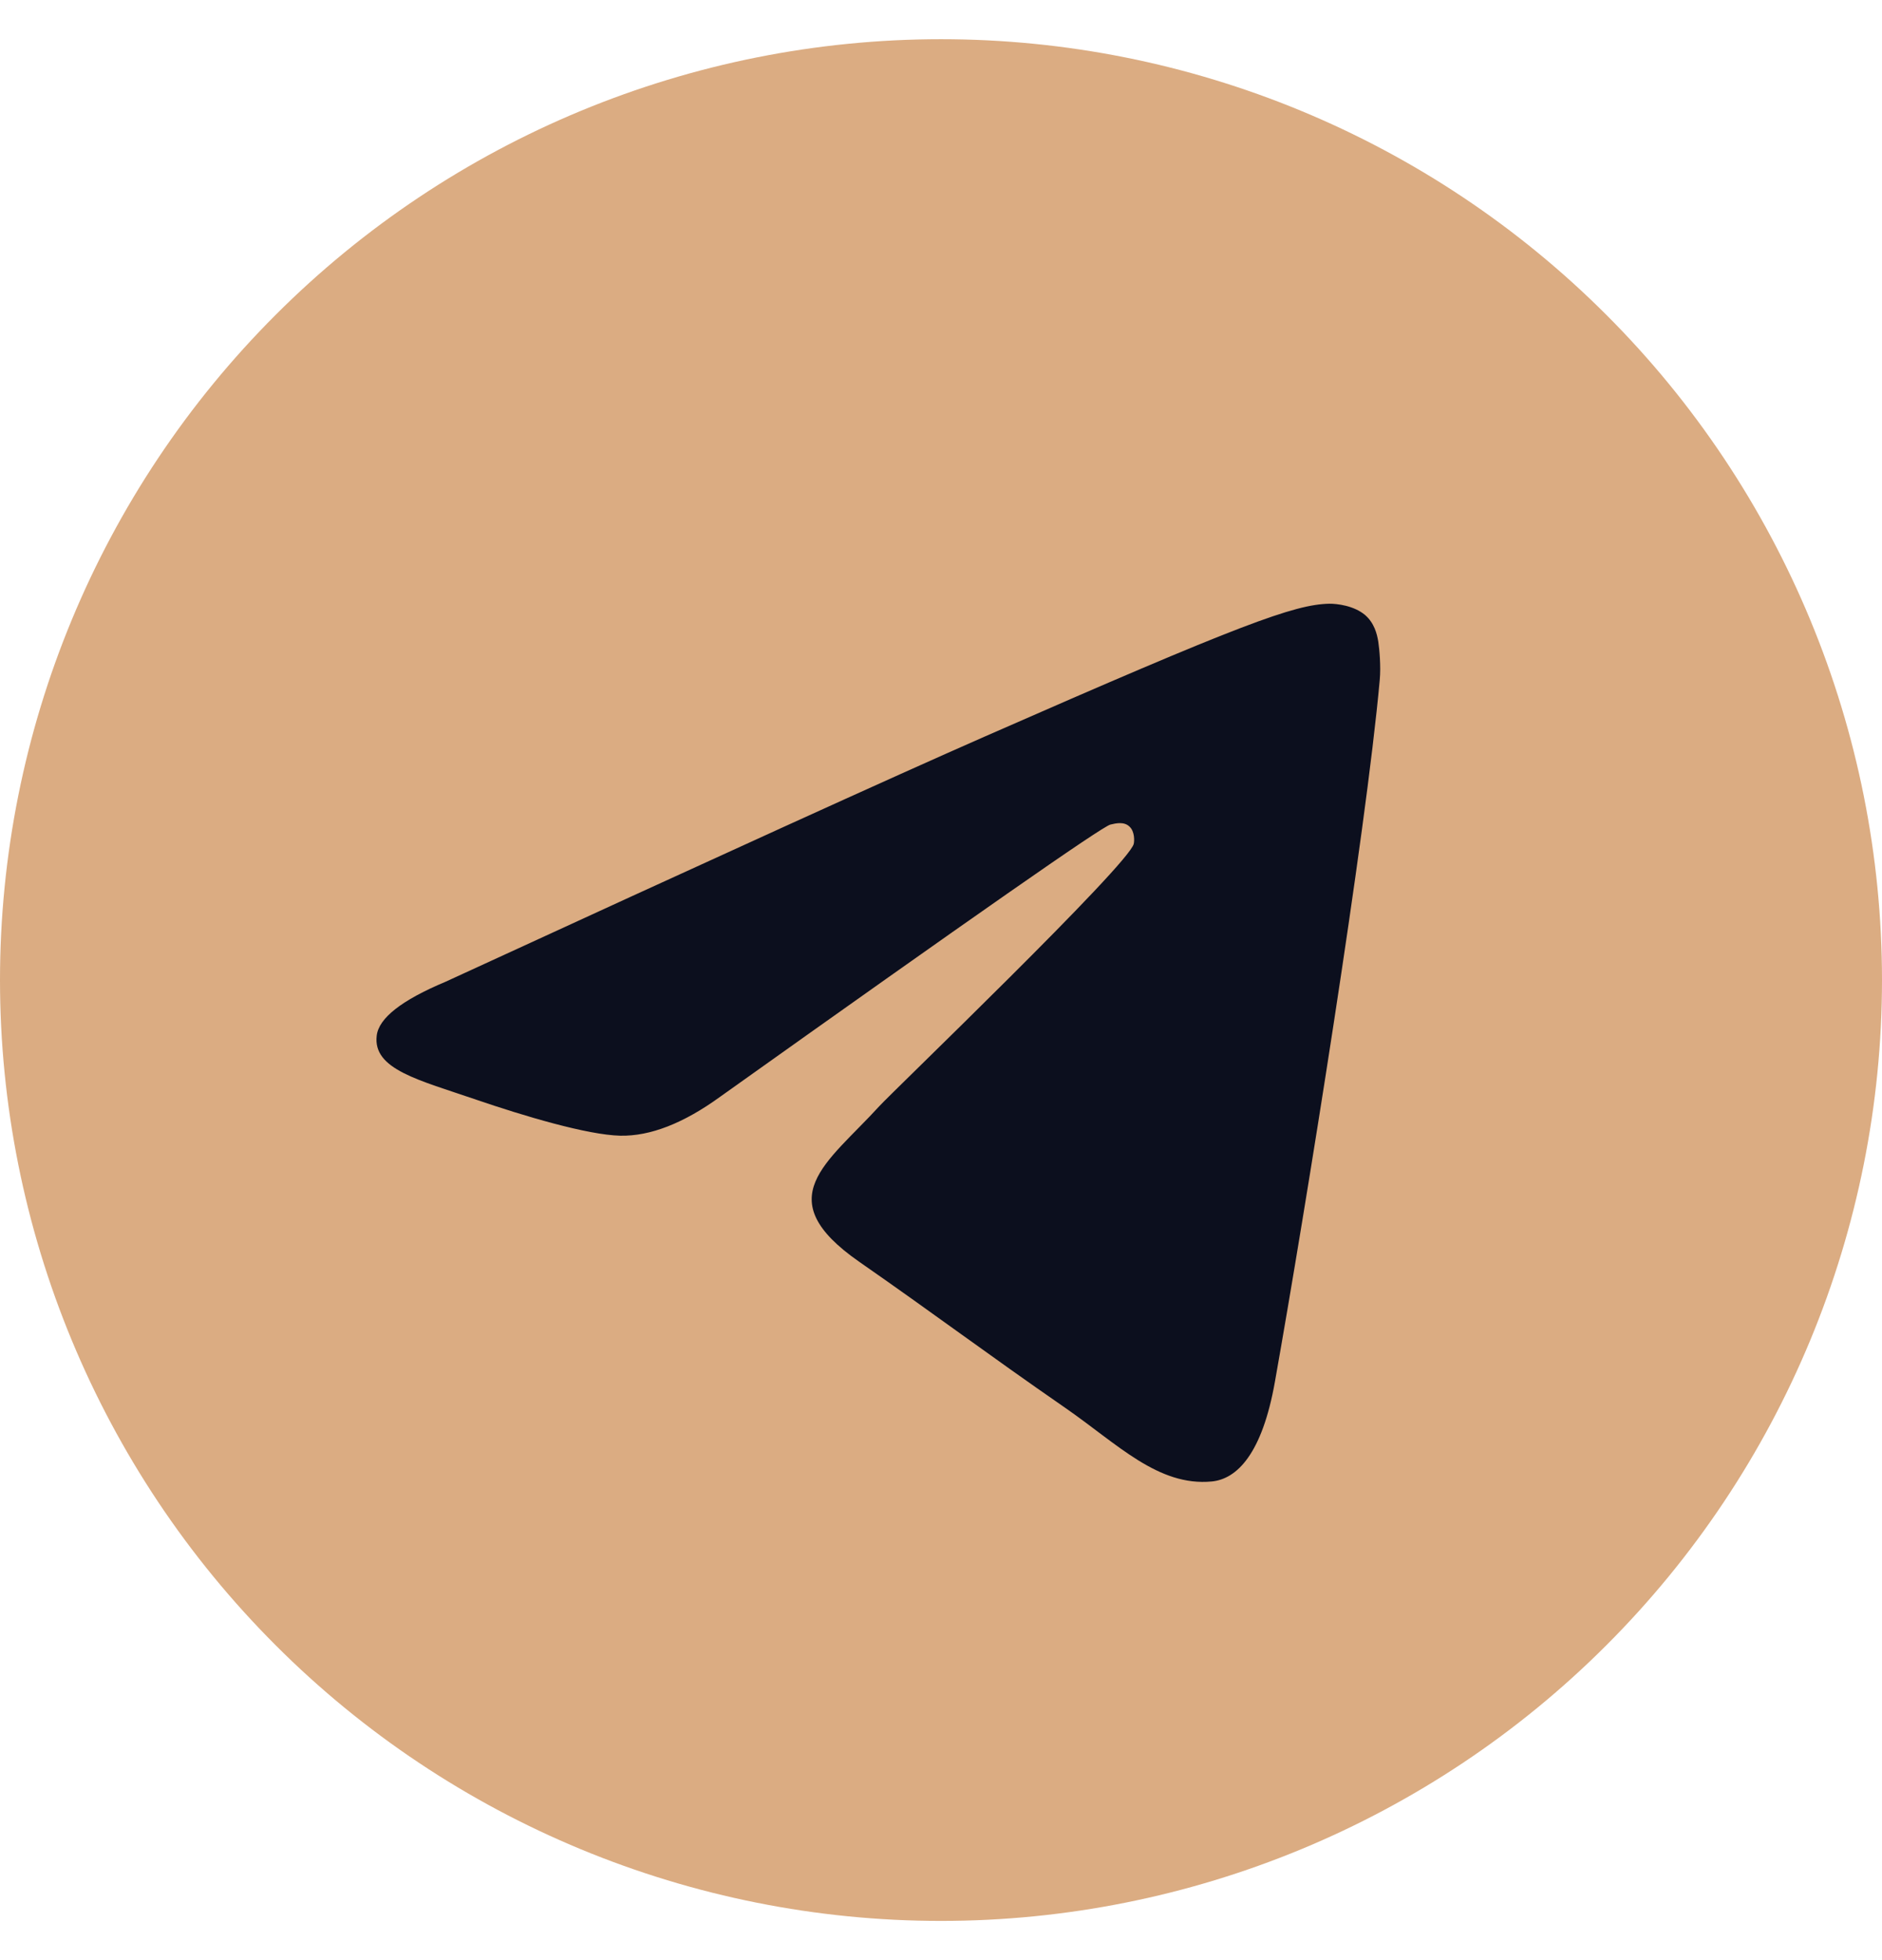<?xml version="1.0" encoding="UTF-8"?> <svg xmlns="http://www.w3.org/2000/svg" width="24" height="25" viewBox="0 0 24 25" fill="none"><g clip-path="url(#clip0_179_5118)"><path d="M12 0.5C8.818 0.5 5.764 1.765 3.516 4.015C1.266 6.264 0 9.319 0 12.5C0 15.681 1.266 18.736 3.516 20.985C5.764 23.235 8.818 24.5 12 24.5C15.182 24.5 18.236 23.235 20.484 20.985C22.734 18.736 24 15.681 24 12.5C24 9.319 22.734 6.264 20.484 4.015C18.236 1.765 15.182 0.5 12 0.5Z" fill="#DBAC82"></path><path d="M5.681 12.522C9.117 10.941 11.408 9.899 12.554 9.396C15.828 7.958 16.508 7.709 16.952 7.7C17.049 7.699 17.267 7.724 17.409 7.845C17.526 7.947 17.56 8.085 17.576 8.182C17.591 8.279 17.611 8.5 17.595 8.672C17.418 10.64 16.65 15.415 16.259 17.619C16.095 18.551 15.77 18.864 15.454 18.895C14.769 18.961 14.25 18.417 13.587 17.958C12.55 17.24 11.964 16.794 10.957 16.093C9.793 15.283 10.548 14.838 11.211 14.111C11.384 13.921 14.401 11.024 14.458 10.762C14.466 10.729 14.473 10.606 14.403 10.542C14.335 10.477 14.233 10.499 14.16 10.517C14.055 10.541 12.399 11.698 9.187 13.986C8.718 14.327 8.292 14.493 7.909 14.485C7.489 14.475 6.679 14.233 6.077 14.027C5.34 13.774 4.752 13.64 4.804 13.209C4.83 12.985 5.123 12.756 5.681 12.522Z" fill="#0C0F1E"></path></g><defs><clipPath id="clip0_179_5118"><rect width="24" height="24" fill="white" transform="translate(0 0.5)"></rect></clipPath></defs></svg> 